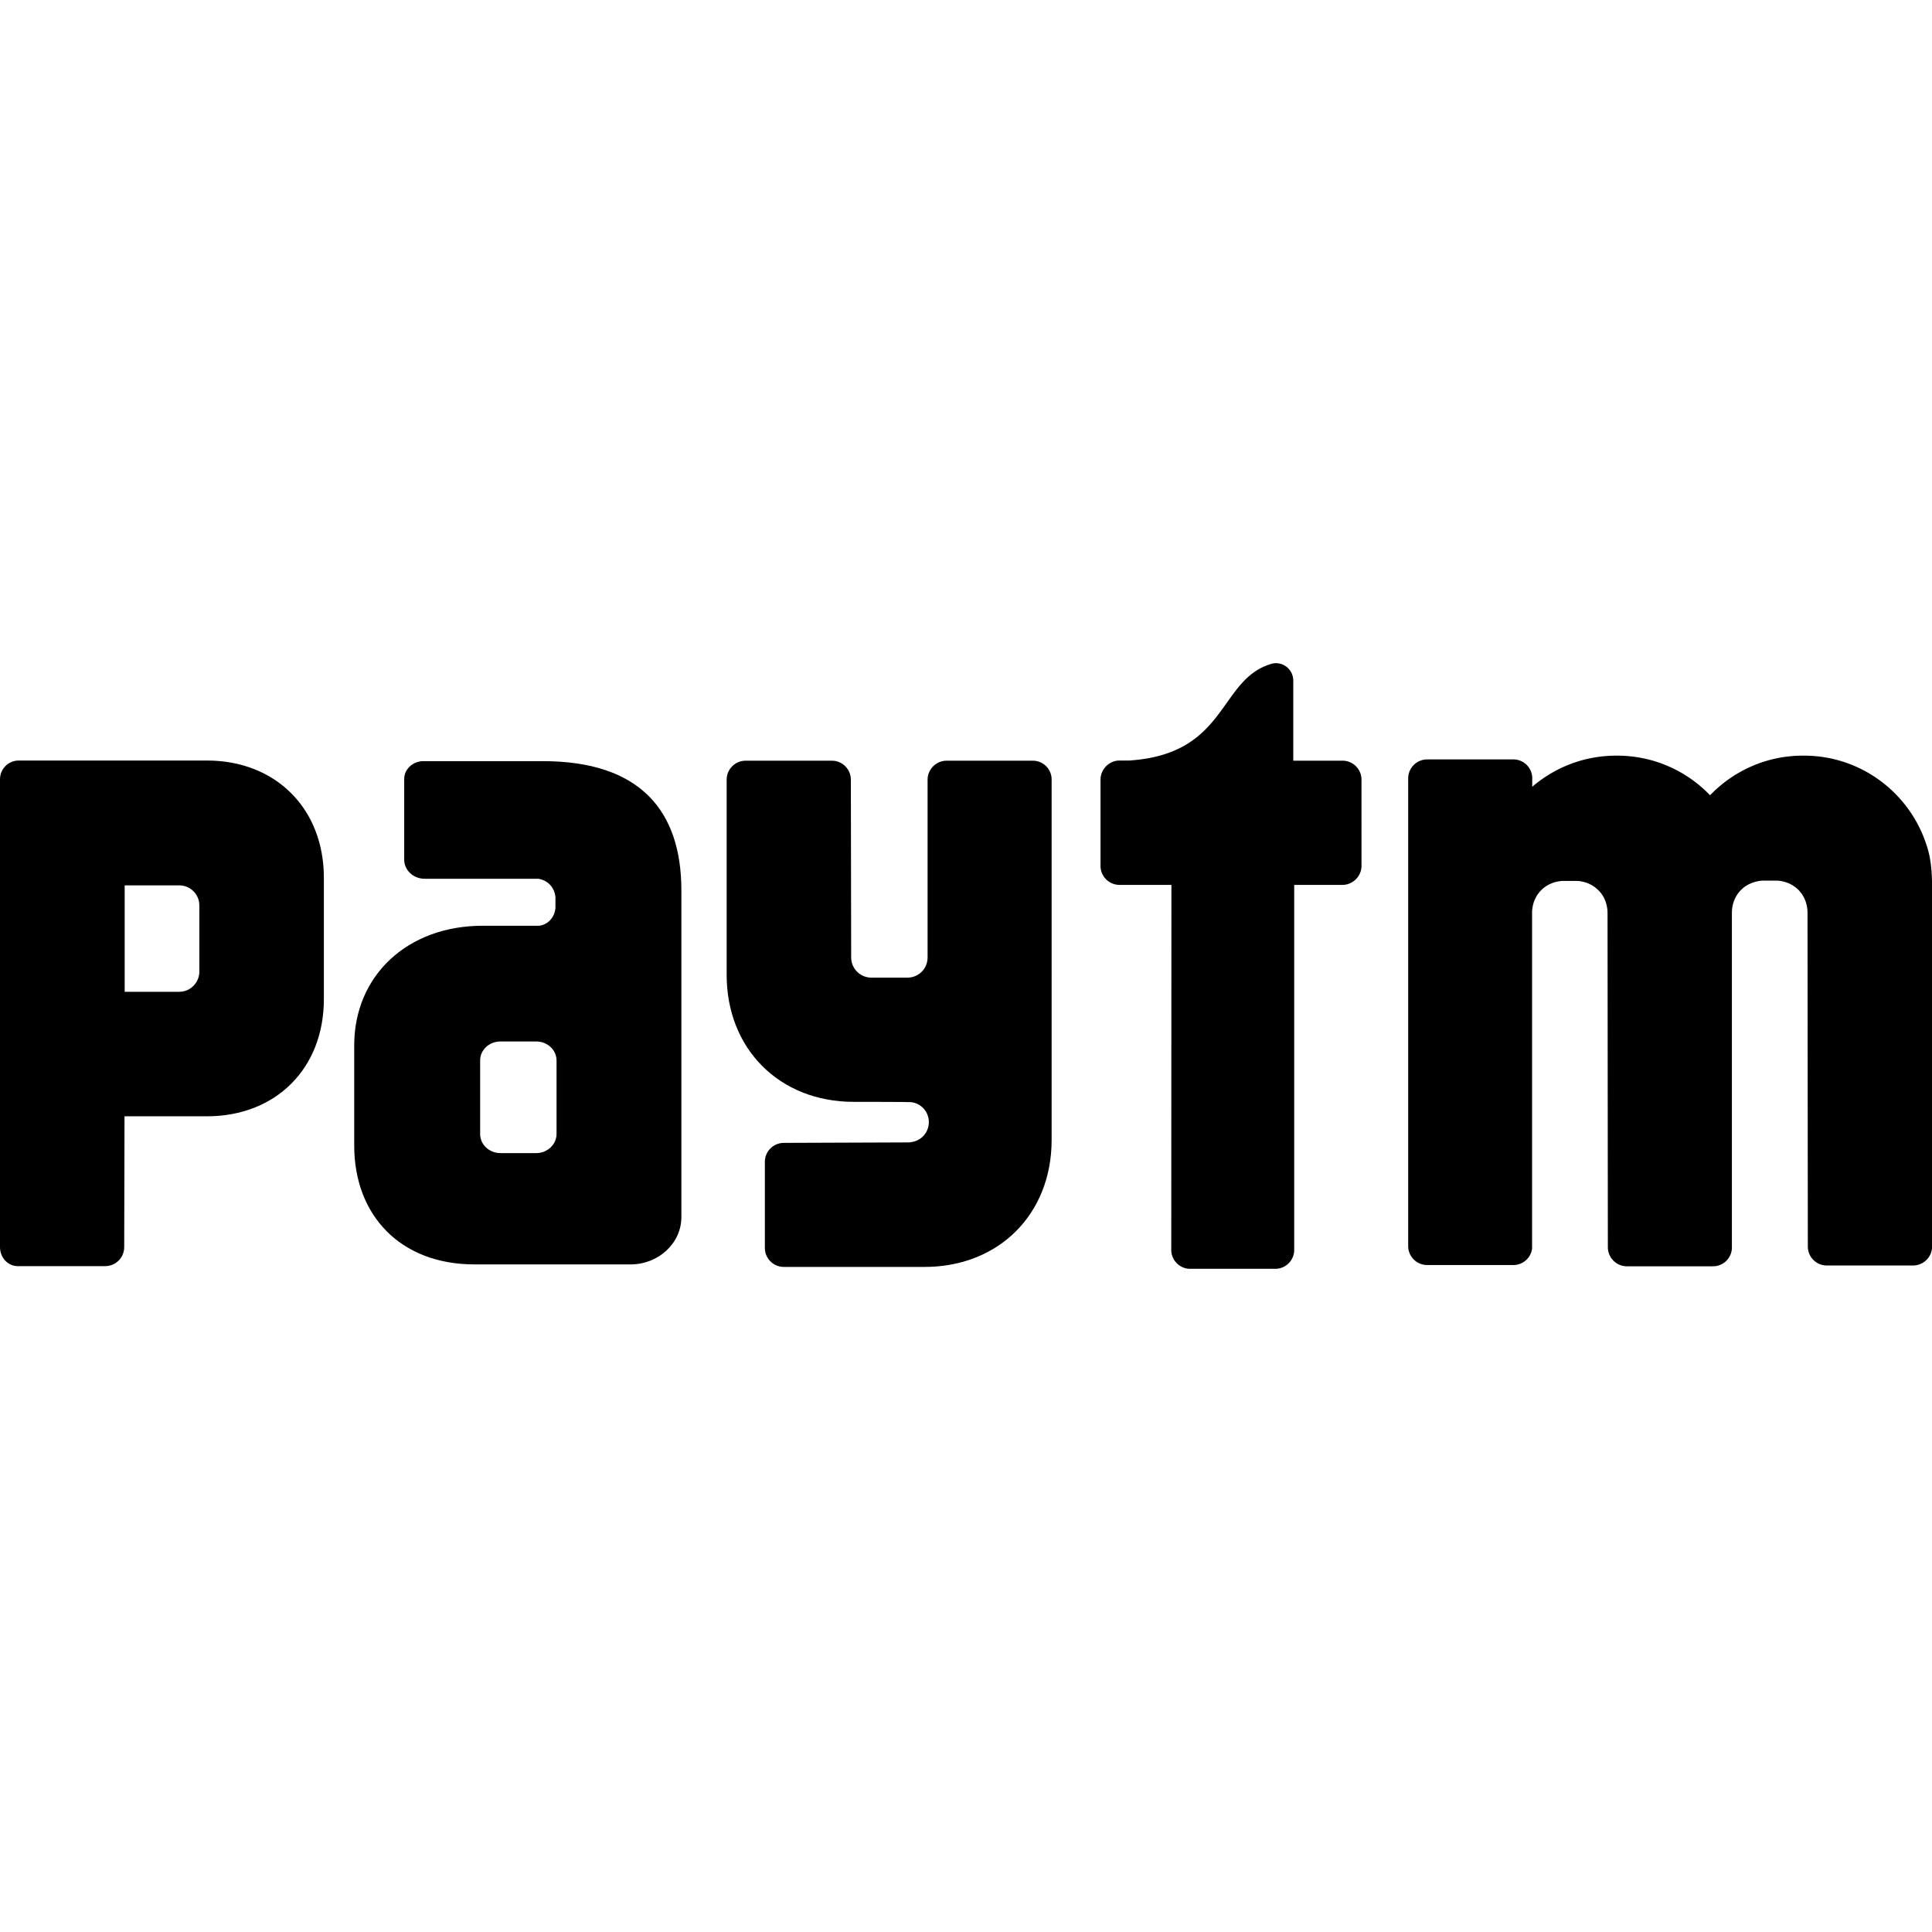 <?xml version="1.0" encoding="utf-8"?><!-- Скачано с сайта svg4.ru / Downloaded from svg4.ru -->
<svg width="800px" height="800px" viewBox="0 0 160 160" xmlns="http://www.w3.org/2000/svg" fill="none">

<g style="stroke-width:9.217;stroke-dasharray:none;stroke:none;stroke-opacity:1;fill:#000000;fill-opacity:1">

<path d="M122.47 11.36c-1.12-3.19-4.16-5.48-7.72-5.48h-.08c-2.32 0-4.41.97-5.9 2.52a8.16 8.16 0 0 0-5.9-2.52h-.07c-2.04 0-3.91.75-5.34 1.98v-.62c-.05-.63-.56-1.12-1.2-1.12h-5.48c-.67 0-1.21.54-1.21 1.21v29.74c0 .67.54 1.21 1.21 1.21h5.48a1.2 1.2 0 0 0 1.19-1.04V15.89c0-.08 0-.14.01-.21.09-.95.79-1.74 1.89-1.83h1.01c.46.04.85.2 1.15.45.48.38.74.96.74 1.6l.02 21.24c0 .67.54 1.22 1.21 1.22h5.48a1.2 1.2 0 0 0 1.2-1.15V15.88c0-.7.32-1.34.89-1.71.28-.18.62-.3 1.01-.34h1.01c1.19.1 1.9 1 1.9 2.05l.02 21.22c0 .67.54 1.21 1.21 1.21h5.48c.64 0 1.17-.5 1.21-1.13V13.91c-.03-1.31-.2-1.92-.42-2.55zM85.39 6.2h-3.13V1.1A1.105 1.105 0 0 0 80.94.02c-3.47.95-2.78 5.76-9.12 6.17h-.61c-.09 0-.18.01-.27.03h-.01.01c-.53.13-.94.61-.94 1.19v5.48c0 .67.54 1.21 1.21 1.21h3.3l-.01 23.22c0 .66.54 1.2 1.2 1.2h5.42c.66 0 1.2-.54 1.2-1.2V14.1h3.07c.66 0 1.21-.55 1.21-1.21V7.41c0-.67-.54-1.21-1.21-1.21Z" class="st1" style="fill:#000000;stroke-width:9.217;stroke-dasharray:none;stroke:none;stroke-opacity:1;fill-opacity:1" transform="translate(0 54.924) scale(1.302)"/>

<path d="M65.69 6.2h-5.48c-.66 0-1.21.54-1.21 1.21v11.33c-.01.7-.58 1.26-1.28 1.26h-2.29c-.71 0-1.29-.57-1.29-1.28l-.02-11.31c0-.67-.54-1.21-1.21-1.21h-5.48c-.67 0-1.21.54-1.21 1.21v12.41c0 4.71 3.36 8.08 8.08 8.08 0 0 3.54 0 3.65.02.64.07 1.13.61 1.13 1.27 0 .65-.48 1.19-1.12 1.27-.03 0-.06.01-.09.02l-8.01.03c-.67 0-1.21.54-1.21 1.21v5.47c0 .67.54 1.21 1.21 1.21h8.95c4.72 0 8.08-3.36 8.08-8.07V7.41c.01-.67-.53-1.21-1.2-1.21Zm-31.16.03h-7.6c-.67 0-1.22.51-1.22 1.13v5.14c0 .66.58 1.21 1.29 1.21h7.24c.57.09 1.02.51 1.09 1.16v.71c-.06.62-.51 1.07-1.06 1.12h-3.58c-4.77 0-8.16 3.17-8.16 7.61v6.37c0 4.42 2.92 7.56 7.65 7.56h9.93c1.78 0 3.23-1.35 3.23-3.01V14.45c0-5.04-2.6-8.22-8.81-8.22zm.87 22.86v.86c0 .07-.01.14-.02.2s-.03.12-.05.18c-.17.48-.65.83-1.22.83h-2.28c-.71 0-1.29-.54-1.29-1.21v-4.69c0-.66.58-1.2 1.29-1.2h2.28c.71 0 1.29.54 1.29 1.21zM13.16 6.19H1.19C.53 6.19 0 6.73 0 7.38v29.76c0 .66.49 1.2 1.11 1.21h5.58c.67 0 1.21-.54 1.21-1.21l.02-8.32h5.24c4.38 0 7.44-3.04 7.44-7.45v-7.72c0-4.4-3.06-7.46-7.44-7.46zm-.48 10.04v3.38c0 .71-.57 1.29-1.28 1.29H7.93v-6.77h3.47c.71 0 1.28.57 1.28 1.28z" class="st0" style="fill:#000000;stroke-width:9.217;stroke-dasharray:none;stroke:none;stroke-opacity:1;fill-opacity:1" transform="translate(0 54.924) scale(1.302)"/>

</g>

</svg>